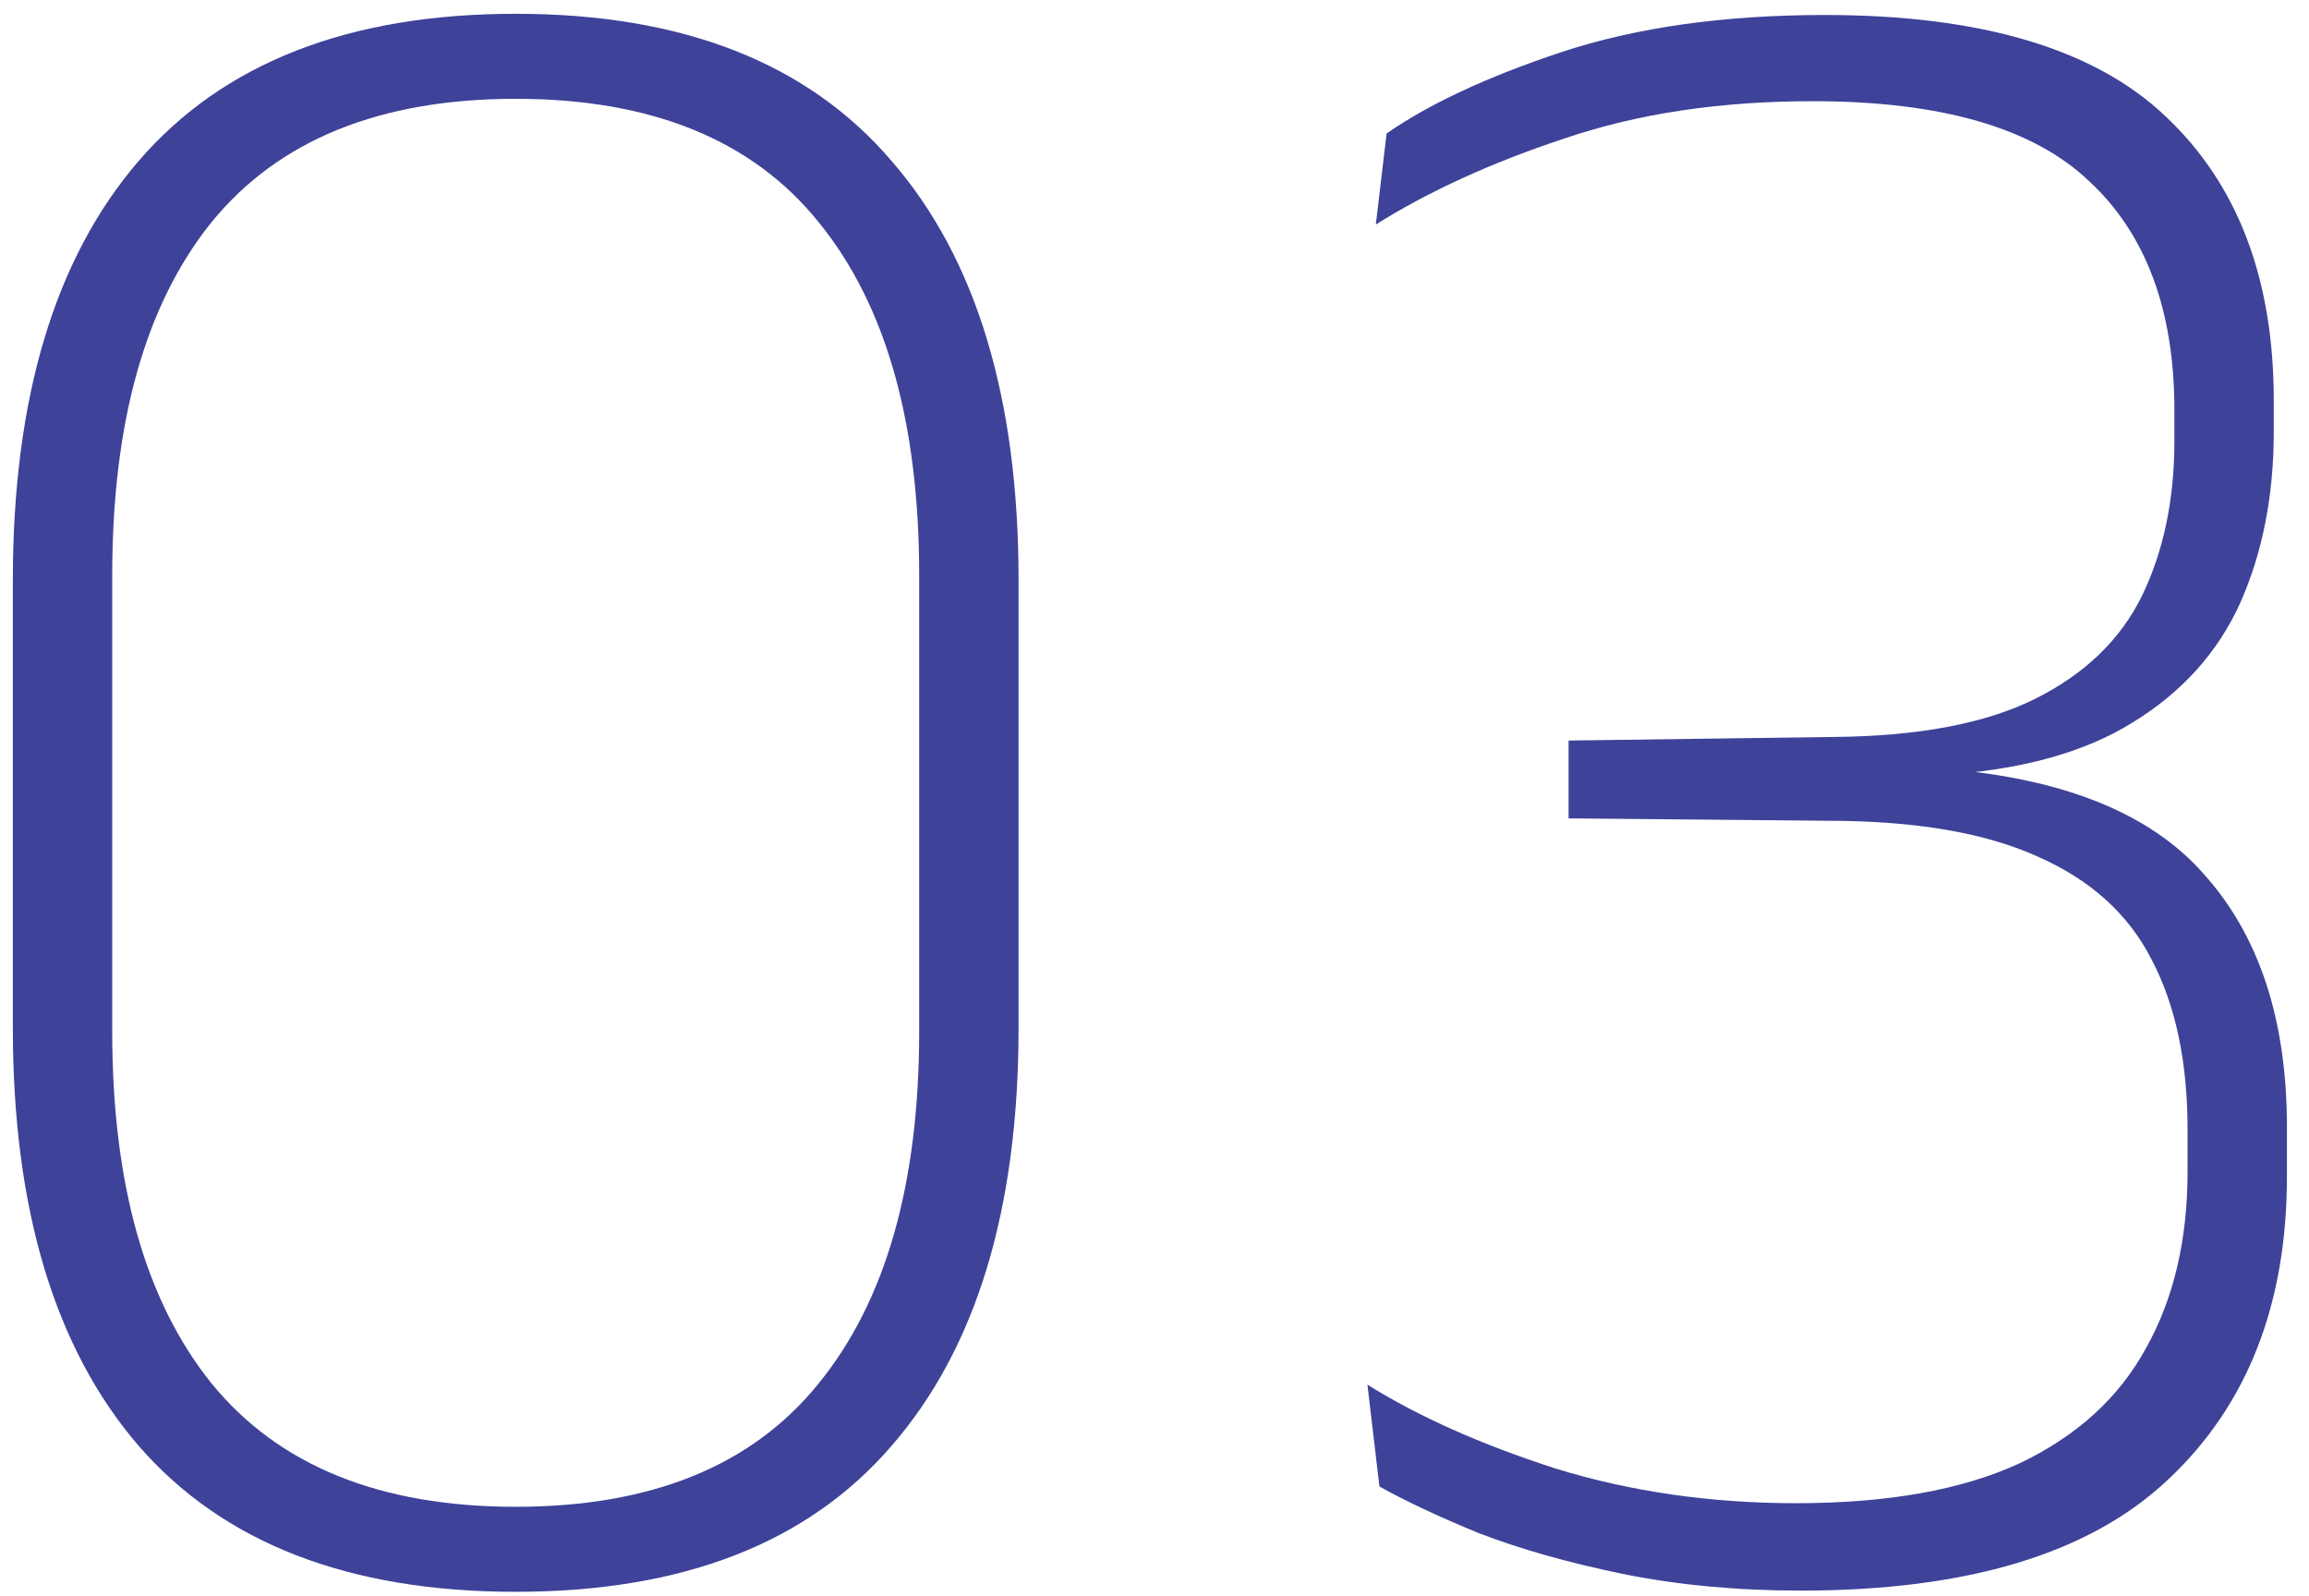 <svg width="81" height="56" viewBox="0 0 81 56" fill="none" xmlns="http://www.w3.org/2000/svg">
<path d="M63.174 55.798C60.934 55.798 58.848 55.602 56.916 55.21C55.012 54.818 53.332 54.342 51.876 53.782C50.448 53.194 49.286 52.648 48.39 52.144L47.97 48.574C49.762 49.694 51.96 50.674 54.564 51.514C57.196 52.326 60.01 52.732 63.006 52.732C66.198 52.732 68.802 52.27 70.818 51.346C72.834 50.394 74.318 49.05 75.27 47.314C76.25 45.578 76.74 43.506 76.74 41.098L76.74 39.628C76.74 37.248 76.32 35.26 75.48 33.664C74.668 32.068 73.338 30.864 71.49 30.052C69.642 29.212 67.178 28.792 64.098 28.792L55.026 28.708L55.026 25.978L64.35 25.852C67.318 25.824 69.67 25.376 71.406 24.508C73.142 23.64 74.388 22.436 75.144 20.896C75.9 19.328 76.278 17.522 76.278 15.478L76.278 14.386C76.278 10.886 75.284 8.212 73.296 6.364C71.336 4.488 68.102 3.55 63.594 3.55C60.346 3.55 57.448 3.984 54.9 4.852C52.352 5.692 50.14 6.7 48.264 7.876L48.642 4.684C50.126 3.648 52.17 2.696 54.774 1.828C57.406 0.96 60.486 0.526 64.014 0.526C69.502 0.526 73.492 1.716 75.984 4.096C78.504 6.476 79.764 9.794 79.764 14.05L79.764 15.142C79.764 17.382 79.372 19.384 78.588 21.148C77.804 22.884 76.544 24.284 74.808 25.348C73.1 26.412 70.832 27.028 68.004 27.196L67.794 27.406L67.878 26.944C72.274 27.252 75.424 28.498 77.328 30.682C79.26 32.838 80.226 35.792 80.226 39.544L80.226 41.266C80.226 45.746 78.84 49.288 76.068 51.892C73.324 54.496 69.026 55.798 63.174 55.798Z" fill="#3E4299"/>
<path d="M18.091 55.84C12.239 55.84 7.829 54.132 4.861 50.716C1.921 47.3 0.451 42.414 0.451 36.058L0.451 20.35C0.451 13.966 1.921 9.066 4.861 5.65C7.829 2.206 12.239 0.484 18.091 0.484C23.943 0.484 28.339 2.206 31.279 5.65C34.247 9.066 35.731 13.966 35.731 20.35L35.731 36.058C35.731 42.414 34.247 47.3 31.279 50.716C28.339 54.132 23.943 55.84 18.091 55.84ZM18.091 52.858C22.851 52.858 26.393 51.416 28.717 48.532C31.069 45.648 32.245 41.532 32.245 36.184L32.245 20.182C32.245 14.806 31.069 10.676 28.717 7.792C26.393 4.908 22.851 3.466 18.091 3.466C13.331 3.466 9.775 4.908 7.423 7.792C5.099 10.676 3.937 14.806 3.937 20.182L3.937 36.184C3.937 41.532 5.099 45.648 7.423 48.532C9.775 51.416 13.331 52.858 18.091 52.858Z" fill="#3E4299"/>
</svg>
